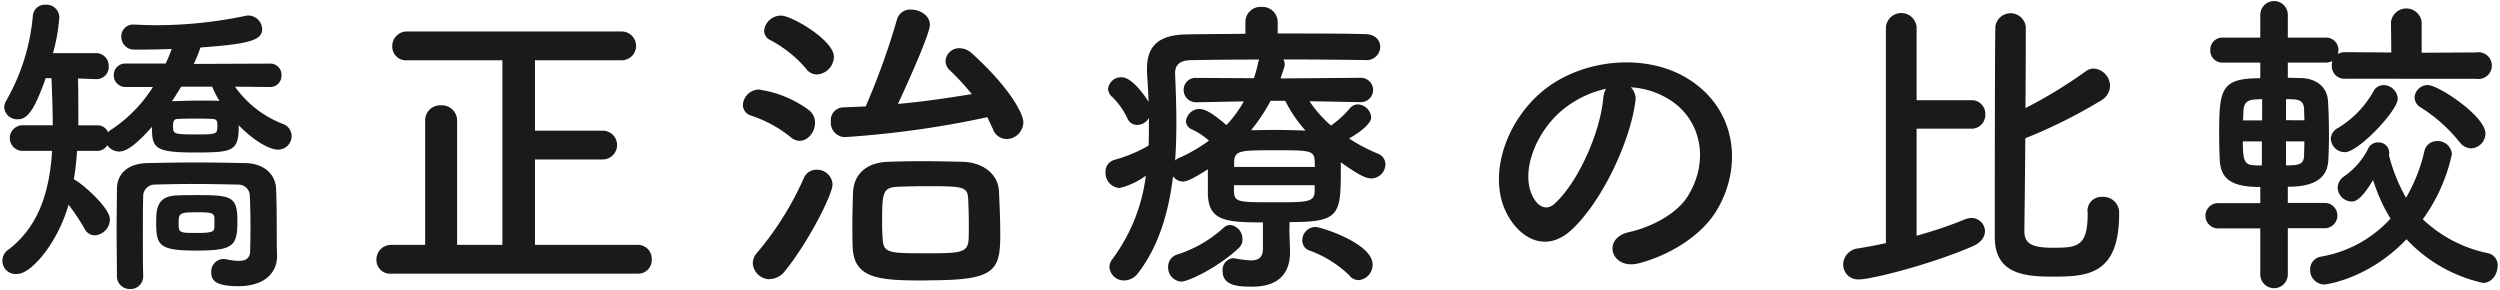 <svg xmlns="http://www.w3.org/2000/svg" viewBox="0 0 474 55"><defs><style>.cls-1{fill:none;}.cls-2{fill:#1a1a1a;}</style></defs><title>hikaku_tit</title><g id="レイヤー_2" data-name="レイヤー 2"><g id="content"><rect class="cls-1" width="474" height="55"/><path class="cls-2" d="M44.55,16.43a19.83,19.83,0,0,0,9.12,7.08,2.43,2.43,0,0,1,1.62,2.28,2.57,2.57,0,0,1-2.64,2.58c-1.2,0-4.08-1.2-7.38-4.62,0,5-1.08,5.16-8.46,5.16-7.56,0-8-.9-8-4.86-2.58,2.94-4.68,4.68-6.18,4.68a2.71,2.71,0,0,1-2.28-1.2,2.22,2.22,0,0,1-2,1.08H14.61A52.9,52.9,0,0,1,14,34c1,.36,6.84,5.22,6.84,7.62a3.07,3.07,0,0,1-2.88,3,2.14,2.14,0,0,1-1.92-1.26A43.26,43.26,0,0,0,13,38.81c-2,7.08-7,13.14-9.78,13.14a2.52,2.52,0,0,1-1.62-4.62c5.88-4.5,7.8-11.22,8.28-18.72H4.29a2.43,2.43,0,1,1,0-4.86H10c0-2.94-.12-5.94-.24-8.94H8.67c-2.22,6.3-3.54,7.8-5.28,7.8A2.42,2.42,0,0,1,.81,20.39,2.61,2.61,0,0,1,1.23,19a39.27,39.27,0,0,0,5-16A2.28,2.28,0,0,1,8.67.89a2.44,2.44,0,0,1,2.58,2.4,34.8,34.8,0,0,1-1.2,6.78h8.1a2.39,2.39,0,0,1,2.46,2.46A2.3,2.3,0,0,1,18.27,15h-.12l-3.36-.12c.06,2.1.06,4.2.06,6.3v2.58h3.54a2.16,2.16,0,0,1,2.1,1.32,3.41,3.41,0,0,1,.84-.66A26.9,26.9,0,0,0,29,16.49H23.85a2.19,2.19,0,0,1-2.28-2.22,2.16,2.16,0,0,1,2.28-2.22h7.56a26.9,26.9,0,0,0,1.14-2.76c-3.36.12-6.12.12-7.14.12A2.43,2.43,0,0,1,23,7a2.23,2.23,0,0,1,2.34-2.34h.18c1.32.06,2.76.12,4.14.12A83.15,83.15,0,0,0,46.59,3a1.67,1.67,0,0,1,.54-.06,2.68,2.68,0,0,1,2.58,2.58c0,2-2.1,2.82-11.7,3.48a30.83,30.83,0,0,1-1.26,3.12l14.4-.06a2.11,2.11,0,0,1,2.22,2.22,2.14,2.14,0,0,1-2.22,2.22Zm2.94,26.28c0-1.92-.06-4.08-.12-5.58A2.16,2.16,0,0,0,45.15,35c-2.7-.06-5.82-.12-8.82-.12-2.52,0-4.92.06-7.08.12a2.18,2.18,0,0,0-2.1,2.16c-.06,2.16-.06,4.8-.06,7.5s0,5.34.06,7.56v.12a2.39,2.39,0,0,1-2.46,2.46,2.42,2.42,0,0,1-2.52-2.52c0-2.64-.06-5.52-.06-8.4s.06-5.7.06-8.1c.06-3,2.22-4.8,5.82-4.86,2.88-.06,5.94-.12,9.06-.12s6.3.06,9.42.12c3.48.06,5.76,2,5.88,4.92s.12,6.36.12,7.86c0,.66,0,3.24.06,4.68v.18c0,3-2.16,5.7-7.38,5.7-4.68,0-5.1-1.38-5.1-2.64a2.38,2.38,0,0,1,2.34-2.52c.18,0,.3.06.48.06a12.45,12.45,0,0,0,2.4.3c1.32,0,2.16-.48,2.16-1.92C47.43,47.51,47.49,45.29,47.49,42.71Zm-10.32,4.8c-7.08,0-7.56-1-7.56-5.46,0-2.52.24-4.92,4-5,1.2-.06,2.58-.06,3.84-.06,6.54,0,7.56.3,7.56,5S44.19,47.51,37.17,47.51ZM34.35,16.43c-.54.9-1.14,1.86-1.74,2.76,1.68-.06,3.66-.12,5.52-.12,1.2,0,2.4,0,3.48.06a19.19,19.19,0,0,1-1.38-2.7Zm5.88,6.12c-1-.06-2.1-.06-3.18-.06s-2.16,0-3.24.06c-.78,0-1,.3-1,1.38,0,1.44.12,1.56,4.2,1.56s4.2-.06,4.2-1.56C41.25,23,41.13,22.55,40.23,22.55Zm.42,18.78c0-1.08-1.08-1.08-3.3-1.08-3.24,0-3.48.12-3.48,2s.06,1.92,3.42,1.92c3,0,3.36-.24,3.36-1.2Z"/><path class="cls-2" d="M74.19,51.89a2.6,2.6,0,0,1-2.82-2.64,2.77,2.77,0,0,1,2.82-2.82h6.42V22.85a2.83,2.83,0,0,1,3-2.88,2.88,2.88,0,0,1,3.06,2.88V46.43h8.58v-35H77.19a2.6,2.6,0,0,1-2.82-2.64,2.77,2.77,0,0,1,2.82-2.82h40.68a2.73,2.73,0,1,1,0,5.46H101.43V24.77h12.84a2.73,2.73,0,0,1,0,5.46H101.43v16.2h19.44a2.62,2.62,0,0,1,2.7,2.76,2.58,2.58,0,0,1-2.7,2.7Z"/><path class="cls-2" d="M149.91,26a23.81,23.81,0,0,0-7.5-4.08,2.12,2.12,0,0,1-1.56-2,3.08,3.08,0,0,1,3-2.94,20.82,20.82,0,0,1,9.36,3.78,3,3,0,0,1,1.32,2.52c0,1.74-1.32,3.42-2.94,3.42A2.62,2.62,0,0,1,149.91,26Zm-4,26.94a3.22,3.22,0,0,1-3.18-3.06,2.94,2.94,0,0,1,.78-1.92,58.62,58.62,0,0,0,8.88-14.16,2.6,2.6,0,0,1,2.46-1.62,2.93,2.93,0,0,1,3,2.82c0,1.74-4.32,10.56-9.06,16.44A3.72,3.72,0,0,1,145.89,52.91Zm7-39.84a23.46,23.46,0,0,0-6.78-5.46,2,2,0,0,1-1.26-1.8,3.22,3.22,0,0,1,3.24-2.88c2,0,10,4.68,10,7.8a3.45,3.45,0,0,1-3.18,3.36A2.6,2.6,0,0,1,152.85,13.07ZM160.11,26a2.74,2.74,0,0,1-2.58-3,2.41,2.41,0,0,1,2.34-2.64l4.26-.18a135.36,135.36,0,0,0,5.94-16.5,2.58,2.58,0,0,1,2.7-1.86c1.68,0,3.54,1.14,3.54,2.88s-4.38,11.4-6.06,15c4.8-.42,9.6-1.14,14-1.86a46.31,46.31,0,0,0-4.08-4.44,2.48,2.48,0,0,1-.9-1.86,2.6,2.6,0,0,1,2.7-2.4,3.53,3.53,0,0,1,2.22.9c7.44,6.72,9.84,11.64,9.84,13.14a3.24,3.24,0,0,1-3.18,3.18,2.79,2.79,0,0,1-2.58-1.86c-.36-.78-.72-1.56-1.08-2.28A183.53,183.53,0,0,1,160.11,26Zm15.66,27.18c-8.7,0-13.86-.12-14.1-6.3-.06-1.44-.06-2.82-.06-4.14,0-2.1.06-4.14.12-6.18.12-3.48,2.46-5.7,6.54-5.88,1.8-.06,4-.12,6.36-.12,2.82,0,5.76.06,8,.12,3.66.12,6.66,2.28,6.78,5.64.12,2.7.24,5.4.24,8C189.69,51.59,188.49,53.15,175.77,53.15Zm7.92-10.68c0-1.62-.06-3.3-.12-4.74-.12-2.4-.9-2.46-8.1-2.46-2,0-4.08.06-5.46.12-2.76.18-2.76,1.38-2.76,7.26,0,1,.06,1.92.12,2.82.18,2.52,1.44,2.52,8.28,2.52,6.42,0,7.86-.06,8-2.64C183.69,44.45,183.69,43.49,183.69,42.47Z"/><path class="cls-2" d="M244.47,43.43c0,1.26.12,3.12.12,4.56-.06,3.36-1.68,6.36-7.2,6.36-2.34,0-5.58-.06-5.58-2.94a2.21,2.21,0,0,1,2-2.46c.18,0,.3.06.42.06a21.55,21.55,0,0,0,2.94.36c1.44,0,2.28-.54,2.28-2.28V42.17c-7.2,0-10.26-.36-10.44-5.34V32.09c-1.2.78-3.66,2.34-4.68,2.34a2.41,2.41,0,0,1-1.92-1c-.84,6.9-2.76,13.32-6.6,18.3a3.31,3.31,0,0,1-2.64,1.44,2.73,2.73,0,0,1-2.82-2.52,2.55,2.55,0,0,1,.54-1.5,33.32,33.32,0,0,0,6.36-15.84,13.62,13.62,0,0,1-5,2.34,2.86,2.86,0,0,1-2.64-3,2.29,2.29,0,0,1,1.68-2.34,27.63,27.63,0,0,0,6.48-2.7c.06-1.26.06-2.46.06-3.72V22.37a2.62,2.62,0,0,1-2.22,1.32,2,2,0,0,1-1.86-1.26,13.76,13.76,0,0,0-2.82-4,2.16,2.16,0,0,1-.84-1.62,2.5,2.5,0,0,1,2.58-2.16c2,0,4.56,3.72,5.1,4.68-.06-1.86-.18-3.72-.3-5.58V13c0-4.44,2.4-6.42,7.56-6.48,3.06-.06,7-.06,11.1-.12V4.25a2.86,2.86,0,0,1,3.06-2.94,2.89,2.89,0,0,1,3.06,2.94v2.1c6.18,0,12.3,0,16.68.12,1.92.06,2.76,1.26,2.76,2.4a2.56,2.56,0,0,1-2.76,2.52h-.06c-4.2-.06-9.9-.12-15.54-.12a1.57,1.57,0,0,1,.24.9,1.65,1.65,0,0,1-.06.54l-.72,2.16L258,14.75a2.31,2.31,0,1,1,.06,4.62H258l-9.72-.18a23.23,23.23,0,0,0,4.08,4.62,19.42,19.42,0,0,0,3.6-3.3,2,2,0,0,1,1.44-.72,2.67,2.67,0,0,1,2.58,2.46c0,1.56-3.54,3.66-4.2,4a31.7,31.7,0,0,0,5.46,2.88,2.18,2.18,0,0,1,1.44,2,2.71,2.71,0,0,1-2.64,2.7c-1.14,0-2.52-.72-5.82-3.06v1.8c0,8.34-.48,9.54-9.72,9.54ZM224,53.39a2.66,2.66,0,0,1-2.52-2.76,2.4,2.4,0,0,1,1.62-2.34,23.54,23.54,0,0,0,8.88-5.1,1.94,1.94,0,0,1,1.26-.54,2.68,2.68,0,0,1,2.34,2.7,2.15,2.15,0,0,1-.72,1.68C230.85,50.81,225.21,53.39,224,53.39Zm2.88-34h-.06a2.32,2.32,0,0,1-2.4-2.34,2.25,2.25,0,0,1,2.46-2.28l10.86.06a24.66,24.66,0,0,0,.78-2.82,2,2,0,0,1,.24-.72c-5.1,0-9.84.06-13.08.12-2,.06-2.88.9-2.88,2.46V14c.12,3,.24,6.06.24,9.18,0,2.46-.06,4.86-.24,7.26a2.15,2.15,0,0,1,.72-.48,30.26,30.26,0,0,0,5.7-3.3,13.28,13.28,0,0,0-3.18-2.1A1.78,1.78,0,0,1,224.85,23a2.61,2.61,0,0,1,2.58-2.34c1.38,0,3.36,1.56,5.1,3.06a22.72,22.72,0,0,0,3.3-4.5Zm22.38,11.1c-.06-2-1.14-2-7.26-2-6.78,0-7.92,0-8,2.16v1h15.3Zm0,4.62h-15.3v1.38c.18,1.86,1,1.86,7.56,1.86,6.36,0,7.62,0,7.74-2Zm-8.34-16a34.76,34.76,0,0,1-3.72,5.58c1.38,0,2.76-.06,4.2-.06,2,0,4,.06,6.12.12a25.43,25.43,0,0,1-3.84-5.64Zm15.06,33.24a21.29,21.29,0,0,0-7.56-4.8,2,2,0,0,1-1.5-2,2.52,2.52,0,0,1,2.46-2.52c1.08,0,10.86,3.12,10.86,7.08a2.91,2.91,0,0,1-2.58,3A2.41,2.41,0,0,1,255.93,52.37Z"/><path class="cls-2" d="M310.05,19.31c-1,7.62-6.36,19-12.12,24.3-4.62,4.26-9.66,1.92-12.3-3.24-3.78-7.44.24-18.6,8.28-24.18,7.38-5.1,18.36-5.94,25.92-1.38,9.3,5.58,10.8,16.62,5.58,25.2-2.82,4.62-8.7,8.34-14.64,9.9-5.28,1.38-7.14-4.68-2-5.88,4.56-1,9.18-3.6,11.16-6.72,4.26-6.72,2.64-14.58-3.3-18.36a15.56,15.56,0,0,0-7.44-2.4A3,3,0,0,1,310.05,19.31Zm-13.32,1.14c-5.58,4.32-8.58,12.3-6.06,16.92.9,1.74,2.46,2.64,4,1.32,4.5-4,8.7-13.5,9.3-20a4.26,4.26,0,0,1,.54-1.86A19.88,19.88,0,0,0,296.73,20.45Z"/><path class="cls-2" d="M357.57,5.15a2.92,2.92,0,0,1,5.82,0V19h10.38a2.56,2.56,0,0,1,2.64,2.7,2.59,2.59,0,0,1-2.64,2.7H363.39V44.69a79.12,79.12,0,0,0,9.06-3.06,3.78,3.78,0,0,1,1.32-.3,2.55,2.55,0,0,1,2.58,2.52c0,1-.66,2.1-2.28,2.82-8,3.48-19.26,6.3-21.54,6.3a2.81,2.81,0,0,1-3.06-2.82,3.13,3.13,0,0,1,2.88-3.06c1.74-.3,3.48-.6,5.22-1Zm38.22,35a2.63,2.63,0,0,1,2.76-2.82,3,3,0,0,1,3.24,3.18c0,11.58-5.94,11.94-12.66,11.94-5.34,0-10.92-.54-10.92-7.5,0-2.52,0-38.1.12-40a2.91,2.91,0,0,1,5.76.12c0,1.14,0,7.86-.06,15.42a88.17,88.17,0,0,0,11.46-7A2.59,2.59,0,0,1,397,13a3.33,3.33,0,0,1,3.06,3.3,3.26,3.26,0,0,1-1.62,2.7A96,96,0,0,1,384,26.21c-.06,8.58-.18,16.74-.18,17.88.12,2.28,1.8,2.88,5.46,2.88,4.5,0,6.54-.18,6.54-6.36v-.42Z"/><path class="cls-2" d="M444.69,14.93a2.39,2.39,0,0,1-2.58-2.46,2.33,2.33,0,0,1,.12-.9,2.87,2.87,0,0,1-1.32.3h-7.14v2.88c1.2,0,2.16.06,2.7.06,2.76.12,4.8,1.74,4.92,4.38.12,1.74.18,4.2.18,6.6,0,1.68-.06,3.36-.12,4.62-.18,2.58-1.56,5-7.68,5v3.06h7a2.4,2.4,0,1,1,0,4.8h-7v8.76a2.61,2.61,0,0,1-5.22,0V43.31h-8a2.4,2.4,0,0,1,0-4.8h8V35.45c-5,0-7.44-1.2-7.68-5-.06-1.38-.12-3.18-.12-5,0-8.58.36-10.62,7.8-10.62V11.87h-7.08a2.28,2.28,0,0,1-2.4-2.34,2.29,2.29,0,0,1,2.4-2.4h7.08V2.81a2.61,2.61,0,0,1,5.22,0V7.13h7.14a2.34,2.34,0,0,1,2.46,2.4,3,3,0,0,1-.12.72,2.56,2.56,0,0,1,1.44-.36l8.7.06-.06-5.76a2.93,2.93,0,0,1,5.82,0V10l10.32-.06a2.54,2.54,0,1,1,0,5ZM428.85,26.81h-3.6c0,3.18.18,4.38,1.86,4.5a13.64,13.64,0,0,0,1.74.06Zm.06-8c-.72,0-1.32.06-1.56.06-1.68.18-1.92,1.08-2,2.22,0,.48-.06,1.08-.06,1.74h3.6Zm8,4c0-.84-.06-1.62-.06-2.22-.06-1-.48-1.62-1.8-1.74-.24,0-.84-.06-1.62-.06v4Zm-3.48,4v4.56c.66,0,1.26-.06,1.5-.06,1.2-.12,1.86-.42,1.92-1.74,0-.72.06-1.68.06-2.76ZM453,29.63a32.17,32.17,0,0,0,3.18,7.86,31.15,31.15,0,0,0,3.48-8.82,2.4,2.4,0,0,1,2.4-1.92,2.67,2.67,0,0,1,2.82,2.46,32.62,32.62,0,0,1-5.52,12.36A25.36,25.36,0,0,0,471.69,48a2.3,2.3,0,0,1,1.86,2.4c0,1.56-1.08,3.24-2.76,3.24a28.14,28.14,0,0,1-14.52-8.28c-7.26,7.62-15.36,8.58-15.6,8.58A2.74,2.74,0,0,1,438,51.11a2.43,2.43,0,0,1,2.1-2.46,23.11,23.11,0,0,0,13.14-7.2,32.43,32.43,0,0,1-3.3-7.32c-2.4,4-3.48,4.08-4.14,4.08a2.74,2.74,0,0,1-2.58-2.64,2.7,2.7,0,0,1,1.26-2.16A14,14,0,0,0,449,28.19,2,2,0,0,1,450.87,27,2,2,0,0,1,453,29a1.5,1.5,0,0,1-.06.48Zm-11.1-3.24a2.52,2.52,0,0,1,1.44-2.16,18.89,18.89,0,0,0,6.66-6.9,2.18,2.18,0,0,1,1.92-1.2,2.75,2.75,0,0,1,2.7,2.58c0,2.28-7.5,10.14-10,10.14A2.65,2.65,0,0,1,441.93,26.39Zm24.42.54A29.25,29.25,0,0,0,459,20.39a2.25,2.25,0,0,1-1.2-1.92,2.51,2.51,0,0,1,2.52-2.34c2,0,10.92,5.88,10.92,9.18a2.84,2.84,0,0,1-2.76,2.82A2.78,2.78,0,0,1,466.35,26.93Z"/></g></g></svg>